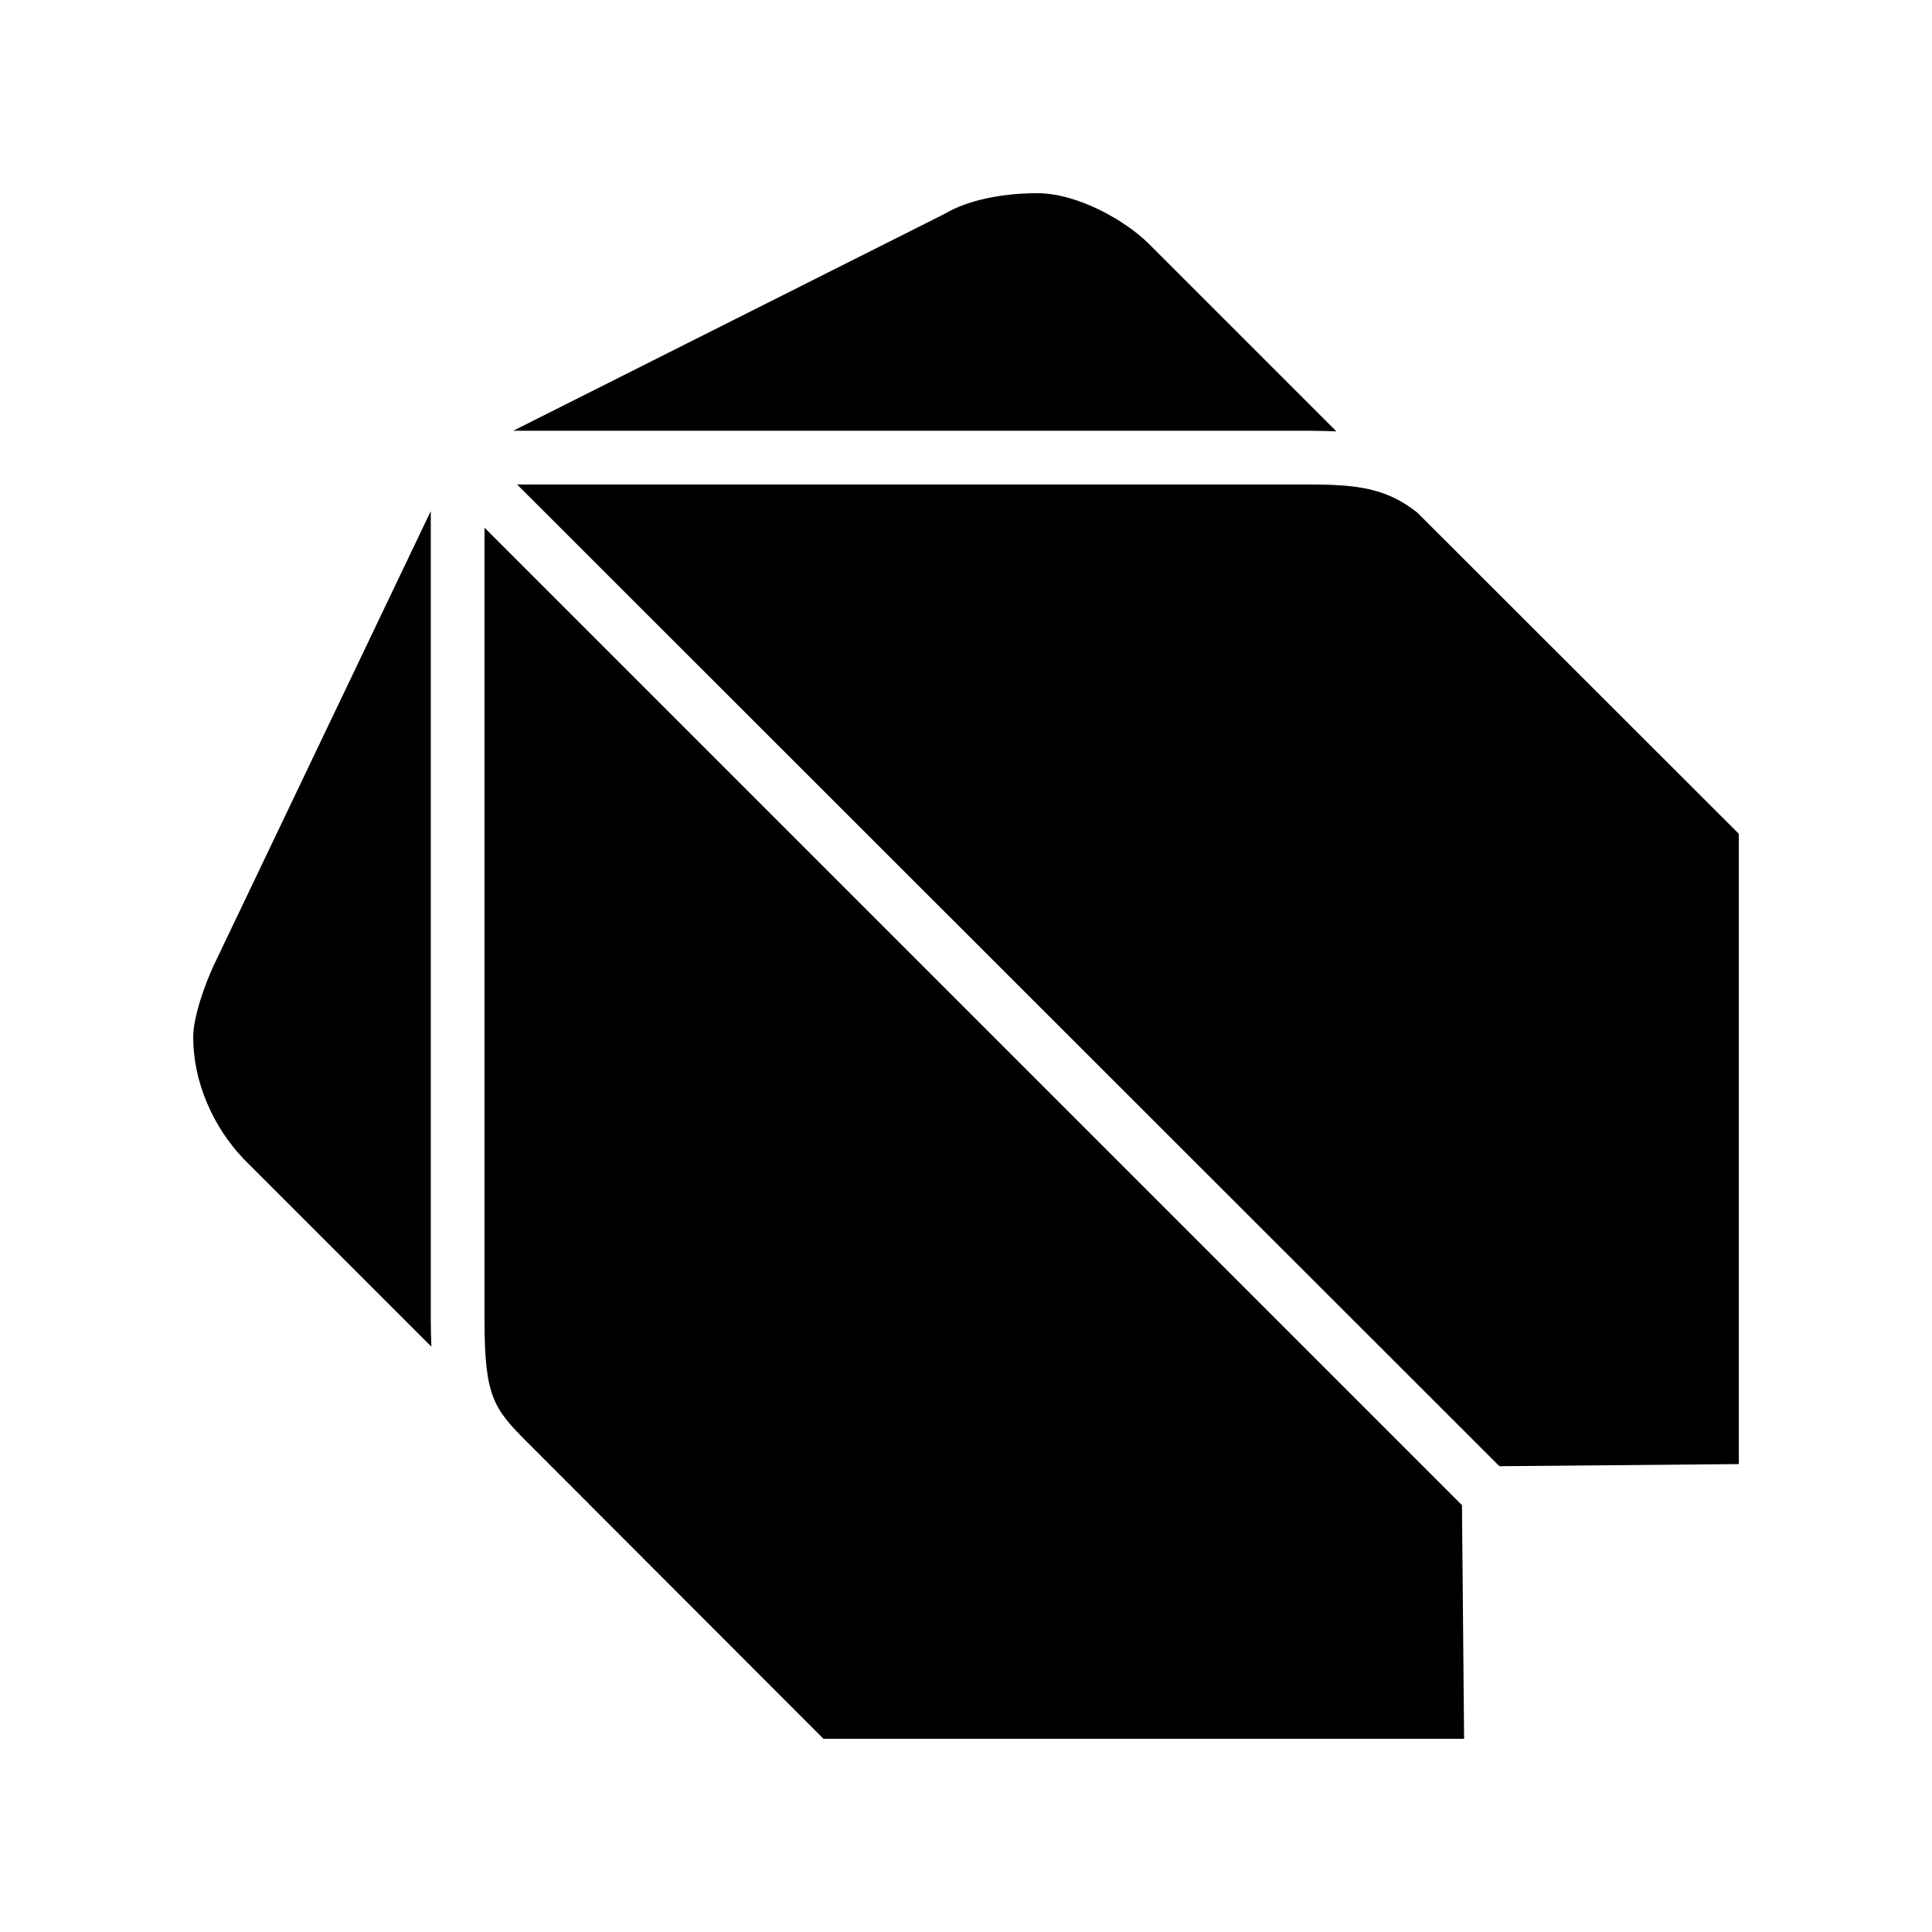 <svg xmlns="http://www.w3.org/2000/svg" viewBox="0 0 640 640"><!--! Font Awesome Free 7.1.0 by @fontawesome - https://fontawesome.com License - https://fontawesome.com/license/free (Icons: CC BY 4.0, Fonts: SIL OFL 1.1, Code: MIT License) Copyright 2025 Fonticons, Inc. --><path fill="currentColor" d="M442.6 142.9C439.8 142.8 437 142.7 434.1 142.7L170 142.7L313.2 70.7C320.6 66.3 332 64 343.6 64C357.1 64 373 73.2 380.6 80.8L442.6 142.8L442.6 142.9zM171.3 160.5L434.1 160.5C450.1 160.5 459.5 161.9 469.5 169.8L576 276.2L576 485L496.7 485.7L171.3 160.5zM160.5 437L160.5 174.8L484.3 498.6L485 576L272.8 576L174.7 477.8C163.4 466.5 160.5 462.5 160.5 437zM142.7 169.3L142.7 437C142.7 440.3 142.8 443.3 142.9 446.1L80.9 384.1C70.5 373.3 64 358.3 64 343.6C64 336.8 67.9 326.1 70.7 320L142.7 169.3z"/></svg>